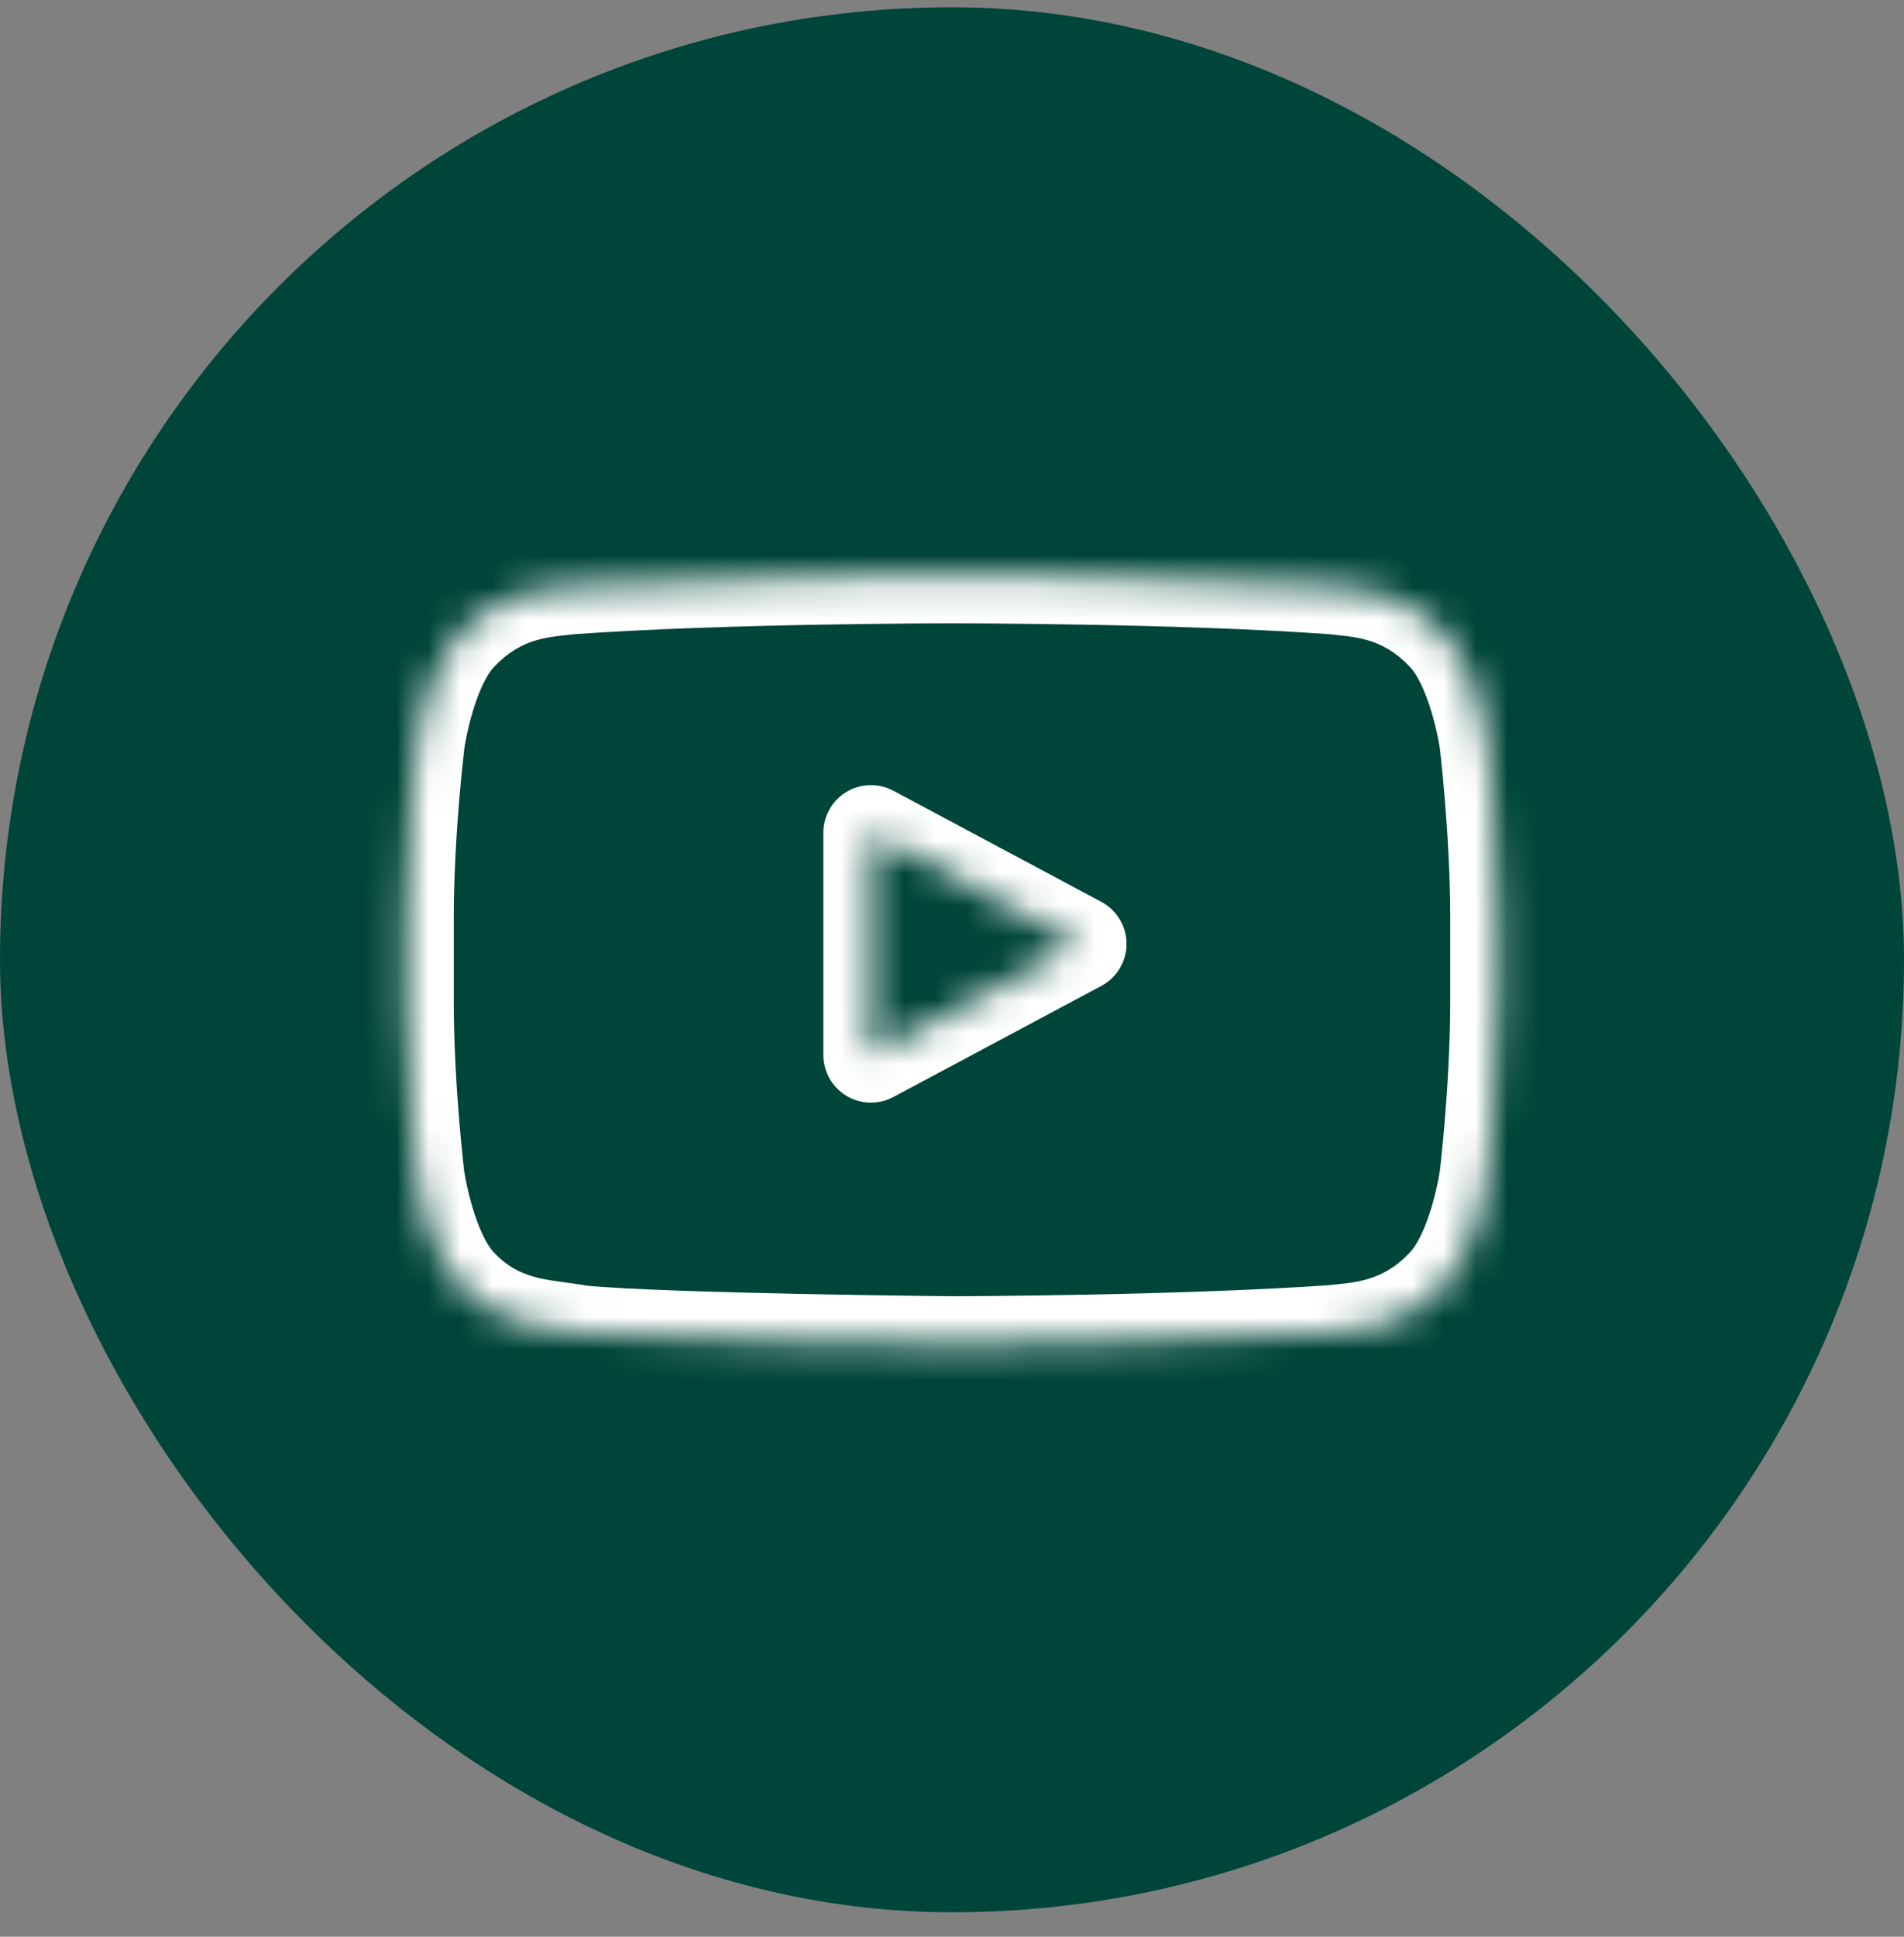 <?xml version="1.0" encoding="UTF-8"?> <svg xmlns="http://www.w3.org/2000/svg" width="60" height="61" viewBox="0 0 60 61" fill="none"><rect x="0" y="0" width="60" height="61" fill="#808080" stroke="none"/><rect y="0.229" width="60" height="60" rx="30" fill="#004539"></rect><mask id="path-2-inside-1_70_948" fill="white"><path d="M46.857 23.352C46.857 23.352 46.521 20.981 45.486 19.939C44.176 18.569 42.712 18.562 42.04 18.481C37.229 18.132 30.006 18.132 30.006 18.132H29.993C29.993 18.132 22.77 18.132 17.96 18.481C17.288 18.562 15.823 18.569 14.513 19.939C13.478 20.981 13.149 23.352 13.149 23.352C13.149 23.352 12.8 26.141 12.8 28.922V31.529C12.8 34.311 13.143 37.099 13.143 37.099C13.143 37.099 13.478 39.471 14.506 40.512C15.816 41.883 17.537 41.836 18.302 41.983C21.057 42.245 30 42.326 30 42.326C30 42.326 37.229 42.313 42.04 41.97C42.712 41.889 44.176 41.883 45.486 40.512C46.521 39.471 46.857 37.099 46.857 37.099C46.857 37.099 47.2 34.317 47.2 31.529V28.922C47.2 26.141 46.857 23.352 46.857 23.352ZM27.446 33.228V26.229L34 29.729L27.446 33.228Z"></path></mask><path d="M46.857 23.352L48.346 23.169L48.344 23.156L48.342 23.142L46.857 23.352ZM45.486 19.939L44.402 20.976L44.412 20.986L44.422 20.996L45.486 19.939ZM42.04 18.481L42.218 16.992L42.184 16.988L42.148 16.985L42.04 18.481ZM30.006 18.132V19.632V18.132ZM29.993 18.132V19.632V18.132ZM17.96 18.481L17.851 16.985L17.816 16.988L17.781 16.992L17.96 18.481ZM14.513 19.939L15.577 20.996L15.587 20.986L15.597 20.976L14.513 19.939ZM13.149 23.352L11.663 23.146L11.662 23.156L11.661 23.166L13.149 23.352ZM13.143 37.099L11.654 37.282L11.655 37.295L11.657 37.309L13.143 37.099ZM14.506 40.512L15.591 39.475L15.582 39.467L15.574 39.458L14.506 40.512ZM18.302 41.983L18.018 43.456L18.089 43.47L18.16 43.477L18.302 41.983ZM30 42.326L29.986 43.826L29.994 43.826L30.003 43.826L30 42.326ZM42.04 41.97L42.146 43.466L42.182 43.464L42.218 43.459L42.04 41.97ZM45.486 40.512L44.422 39.455L44.412 39.465L44.402 39.475L45.486 40.512ZM46.857 37.099L48.342 37.309L48.344 37.296L48.346 37.282L46.857 37.099ZM27.446 33.228H25.946C25.946 33.756 26.222 34.244 26.674 34.515C27.126 34.786 27.687 34.8 28.152 34.552L27.446 33.228ZM27.446 26.229L28.152 24.905C27.687 24.657 27.126 24.671 26.674 24.942C26.222 25.213 25.946 25.701 25.946 26.229H27.446ZM34 29.729L34.706 31.052C35.195 30.791 35.5 30.282 35.5 29.729C35.5 29.175 35.195 28.666 34.706 28.405L34 29.729ZM46.857 23.352C48.342 23.142 48.342 23.142 48.342 23.141C48.342 23.141 48.342 23.141 48.342 23.141C48.342 23.14 48.342 23.14 48.342 23.139C48.342 23.138 48.342 23.137 48.342 23.136C48.341 23.133 48.341 23.13 48.34 23.126C48.339 23.119 48.337 23.109 48.336 23.097C48.332 23.073 48.327 23.041 48.32 23C48.307 22.92 48.287 22.808 48.259 22.672C48.205 22.401 48.121 22.027 47.998 21.612C47.774 20.852 47.348 19.685 46.551 18.882L45.486 19.939L44.422 20.996C44.66 21.235 44.919 21.775 45.121 22.461C45.212 22.769 45.276 23.053 45.318 23.259C45.338 23.362 45.352 23.443 45.361 23.496C45.366 23.523 45.369 23.542 45.371 23.554C45.371 23.559 45.372 23.563 45.372 23.564C45.372 23.565 45.372 23.566 45.372 23.565C45.372 23.565 45.372 23.565 45.372 23.564C45.372 23.564 45.372 23.564 45.372 23.564C45.372 23.564 45.372 23.563 45.372 23.563C45.372 23.563 45.372 23.563 46.857 23.352ZM45.486 19.939L46.571 18.903C44.828 17.08 42.782 17.059 42.218 16.992L42.04 18.481L41.861 19.971C42.641 20.064 43.525 20.058 44.402 20.976L45.486 19.939ZM42.04 18.481L42.148 16.985C39.701 16.807 36.66 16.72 34.246 16.676C33.036 16.654 31.978 16.643 31.221 16.637C30.843 16.635 30.54 16.633 30.331 16.633C30.227 16.632 30.146 16.632 30.091 16.632C30.064 16.632 30.043 16.632 30.029 16.632C30.021 16.632 30.016 16.632 30.012 16.632C30.011 16.632 30.009 16.632 30.008 16.632C30.008 16.632 30.007 16.632 30.007 16.632C30.007 16.632 30.007 16.632 30.007 16.632C30.007 16.632 30.006 16.632 30.006 18.132C30.006 19.632 30.006 19.632 30.006 19.632C30.007 19.632 30.007 19.632 30.007 19.632C30.007 19.632 30.007 19.632 30.008 19.632C30.008 19.632 30.01 19.632 30.011 19.632C30.015 19.632 30.02 19.632 30.026 19.632C30.04 19.632 30.06 19.632 30.086 19.632C30.14 19.632 30.219 19.632 30.321 19.633C30.526 19.633 30.825 19.634 31.199 19.637C31.948 19.643 32.995 19.654 34.192 19.675C36.593 19.719 39.568 19.806 41.931 19.977L42.04 18.481ZM30.006 18.132V16.632H29.993V18.132V19.632H30.006V18.132ZM29.993 18.132C29.993 16.632 29.993 16.632 29.993 16.632C29.993 16.632 29.993 16.632 29.993 16.632C29.992 16.632 29.992 16.632 29.991 16.632C29.991 16.632 29.989 16.632 29.987 16.632C29.984 16.632 29.978 16.632 29.971 16.632C29.957 16.632 29.936 16.632 29.908 16.632C29.854 16.632 29.773 16.632 29.668 16.633C29.46 16.633 29.157 16.635 28.779 16.637C28.022 16.643 26.963 16.654 25.753 16.676C23.34 16.72 20.299 16.807 17.851 16.985L17.96 18.481L18.069 19.977C20.432 19.806 23.407 19.719 25.808 19.675C27.005 19.654 28.052 19.643 28.8 19.637C29.174 19.634 29.473 19.633 29.678 19.633C29.781 19.632 29.86 19.632 29.913 19.632C29.94 19.632 29.96 19.632 29.973 19.632C29.98 19.632 29.985 19.632 29.988 19.632C29.99 19.632 29.991 19.632 29.992 19.632C29.992 19.632 29.993 19.632 29.993 19.632C29.993 19.632 29.993 19.632 29.993 19.632C29.993 19.632 29.993 19.632 29.993 18.132ZM17.96 18.481L17.781 16.992C17.218 17.059 15.171 17.08 13.429 18.903L14.513 19.939L15.597 20.976C16.475 20.058 17.358 20.064 18.139 19.971L17.96 18.481ZM14.513 19.939L13.449 18.882C12.65 19.686 12.226 20.854 12.004 21.615C11.882 22.03 11.799 22.404 11.745 22.675C11.718 22.812 11.699 22.924 11.685 23.004C11.679 23.045 11.674 23.077 11.67 23.101C11.668 23.113 11.667 23.123 11.666 23.131C11.665 23.134 11.665 23.137 11.664 23.14C11.664 23.141 11.664 23.142 11.664 23.143C11.664 23.144 11.664 23.145 11.664 23.145C11.664 23.145 11.664 23.145 11.664 23.145C11.664 23.146 11.663 23.146 13.149 23.352C14.635 23.558 14.635 23.559 14.635 23.559C14.635 23.559 14.635 23.559 14.635 23.559C14.635 23.56 14.635 23.56 14.635 23.56C14.635 23.561 14.635 23.561 14.635 23.561C14.634 23.561 14.635 23.561 14.635 23.561C14.635 23.559 14.635 23.555 14.636 23.55C14.638 23.538 14.641 23.519 14.645 23.492C14.654 23.439 14.668 23.358 14.688 23.256C14.729 23.049 14.793 22.766 14.883 22.458C15.083 21.772 15.341 21.234 15.577 20.996L14.513 19.939ZM13.149 23.352C11.661 23.166 11.661 23.166 11.661 23.166C11.661 23.166 11.661 23.166 11.661 23.166C11.661 23.166 11.661 23.167 11.661 23.167C11.661 23.168 11.661 23.168 11.66 23.169C11.66 23.171 11.66 23.174 11.659 23.177C11.659 23.183 11.658 23.192 11.656 23.204C11.653 23.227 11.649 23.26 11.644 23.303C11.634 23.389 11.62 23.514 11.603 23.671C11.569 23.986 11.524 24.433 11.48 24.969C11.39 26.037 11.3 27.474 11.3 28.922H12.8H14.3C14.3 27.588 14.384 26.241 14.469 25.219C14.512 24.71 14.554 24.287 14.586 23.992C14.602 23.844 14.615 23.729 14.624 23.652C14.629 23.613 14.632 23.584 14.634 23.565C14.636 23.555 14.636 23.548 14.637 23.544C14.637 23.542 14.637 23.54 14.637 23.539C14.637 23.539 14.638 23.539 14.638 23.539C14.638 23.538 14.638 23.538 14.638 23.539C14.638 23.539 14.638 23.539 14.638 23.539C14.638 23.539 14.637 23.539 13.149 23.352ZM12.8 28.922H11.3V31.529H12.8H14.3V28.922H12.8ZM12.8 31.529H11.3C11.3 32.976 11.389 34.412 11.476 35.48C11.52 36.015 11.564 36.462 11.597 36.777C11.614 36.934 11.628 37.059 11.637 37.145C11.642 37.188 11.646 37.221 11.649 37.244C11.65 37.256 11.652 37.265 11.652 37.271C11.653 37.274 11.653 37.277 11.653 37.278C11.653 37.279 11.653 37.28 11.653 37.281C11.653 37.281 11.654 37.281 11.654 37.281C11.654 37.282 11.654 37.282 11.654 37.282C11.654 37.282 11.654 37.282 13.143 37.099C14.631 36.916 14.631 36.916 14.631 36.916C14.631 36.916 14.631 36.916 14.631 36.916C14.631 36.916 14.631 36.916 14.631 36.916C14.631 36.916 14.631 36.916 14.631 36.915C14.631 36.914 14.631 36.913 14.631 36.911C14.63 36.906 14.629 36.899 14.628 36.89C14.626 36.871 14.622 36.841 14.618 36.803C14.609 36.725 14.596 36.61 14.581 36.463C14.55 36.167 14.508 35.744 14.466 35.234C14.382 34.212 14.3 32.864 14.3 31.529H12.8ZM13.143 37.099C11.657 37.309 11.657 37.309 11.657 37.31C11.657 37.31 11.657 37.31 11.658 37.31C11.658 37.311 11.658 37.311 11.658 37.312C11.658 37.313 11.658 37.314 11.658 37.315C11.659 37.318 11.659 37.321 11.659 37.325C11.661 37.332 11.662 37.342 11.664 37.354C11.668 37.378 11.673 37.41 11.68 37.45C11.693 37.531 11.713 37.643 11.74 37.779C11.794 38.049 11.878 38.423 12 38.838C12.223 39.597 12.647 40.763 13.439 41.566L14.506 40.512L15.574 39.458C15.338 39.219 15.08 38.679 14.878 37.992C14.787 37.683 14.723 37.399 14.682 37.193C14.662 37.09 14.647 37.009 14.638 36.955C14.634 36.929 14.631 36.909 14.629 36.898C14.628 36.892 14.628 36.888 14.627 36.887C14.627 36.886 14.627 36.886 14.627 36.886C14.627 36.886 14.627 36.886 14.627 36.887C14.627 36.887 14.627 36.887 14.627 36.888C14.627 36.888 14.628 36.888 14.628 36.888C14.628 36.888 14.628 36.889 13.143 37.099ZM14.506 40.512L13.422 41.548C15.164 43.37 17.645 43.384 18.018 43.456L18.302 41.983L18.587 40.511C17.428 40.287 16.469 40.395 15.591 39.475L14.506 40.512ZM18.302 41.983L18.16 43.477C19.605 43.614 22.591 43.7 25.153 43.753C26.448 43.779 27.656 43.798 28.54 43.809C28.982 43.815 29.343 43.819 29.594 43.822C29.719 43.823 29.817 43.824 29.884 43.825C29.917 43.825 29.943 43.826 29.96 43.826C29.968 43.826 29.975 43.826 29.98 43.826C29.982 43.826 29.983 43.826 29.985 43.826C29.985 43.826 29.985 43.826 29.986 43.826C29.986 43.826 29.986 43.826 29.986 43.826C29.986 43.826 29.986 43.826 30 42.326C30.013 40.826 30.013 40.826 30.013 40.826C30.013 40.826 30.013 40.826 30.013 40.826C30.013 40.826 30.012 40.826 30.012 40.826C30.011 40.826 30.009 40.826 30.007 40.826C30.003 40.826 29.997 40.826 29.988 40.826C29.971 40.826 29.946 40.825 29.913 40.825C29.848 40.825 29.751 40.824 29.627 40.822C29.378 40.819 29.019 40.815 28.579 40.809C27.7 40.798 26.5 40.78 25.215 40.753C22.617 40.7 19.754 40.615 18.445 40.49L18.302 41.983ZM30 42.326C30.003 43.826 30.003 43.826 30.003 43.826C30.003 43.826 30.003 43.826 30.003 43.826C30.003 43.826 30.004 43.826 30.004 43.826C30.005 43.826 30.007 43.826 30.008 43.826C30.012 43.826 30.017 43.826 30.025 43.826C30.039 43.826 30.06 43.826 30.087 43.826C30.142 43.826 30.223 43.825 30.327 43.825C30.536 43.824 30.839 43.822 31.218 43.819C31.975 43.812 33.034 43.799 34.245 43.776C36.659 43.73 39.701 43.64 42.146 43.466L42.04 41.97L41.933 40.474C39.568 40.642 36.59 40.731 34.187 40.777C32.989 40.8 31.94 40.812 31.191 40.819C30.817 40.822 30.518 40.824 30.312 40.825C30.21 40.825 30.131 40.826 30.077 40.826C30.05 40.826 30.03 40.826 30.017 40.826C30.01 40.826 30.005 40.826 30.002 40.826C30 40.826 29.999 40.826 29.998 40.826C29.998 40.826 29.997 40.826 29.997 40.826C29.997 40.826 29.997 40.826 29.997 40.826C29.997 40.826 29.997 40.826 30 42.326ZM42.04 41.97L42.218 43.459C42.782 43.392 44.828 43.371 46.571 41.548L45.486 40.512L44.402 39.475C43.525 40.394 42.641 40.387 41.861 40.481L42.04 41.97ZM45.486 40.512L46.551 41.569C47.348 40.767 47.774 39.599 47.998 38.839C48.121 38.425 48.205 38.05 48.259 37.779C48.287 37.643 48.307 37.531 48.32 37.451C48.327 37.41 48.332 37.378 48.336 37.354C48.337 37.342 48.339 37.332 48.34 37.325C48.341 37.321 48.341 37.318 48.342 37.315C48.342 37.314 48.342 37.313 48.342 37.312C48.342 37.311 48.342 37.311 48.342 37.31C48.342 37.31 48.342 37.31 48.342 37.31C48.342 37.309 48.342 37.309 46.857 37.099C45.372 36.889 45.372 36.888 45.372 36.888C45.372 36.888 45.372 36.888 45.372 36.888C45.372 36.887 45.372 36.887 45.372 36.887C45.372 36.886 45.372 36.886 45.372 36.886C45.372 36.886 45.372 36.886 45.372 36.887C45.372 36.888 45.371 36.892 45.371 36.898C45.369 36.909 45.366 36.928 45.361 36.955C45.352 37.008 45.338 37.09 45.318 37.192C45.276 37.398 45.212 37.682 45.121 37.99C44.919 38.676 44.66 39.216 44.422 39.455L45.486 40.512ZM46.857 37.099C48.346 37.282 48.346 37.282 48.346 37.282C48.346 37.282 48.346 37.282 48.346 37.282C48.346 37.282 48.346 37.281 48.346 37.281C48.346 37.281 48.346 37.28 48.346 37.279C48.346 37.277 48.347 37.275 48.347 37.271C48.348 37.265 48.349 37.256 48.35 37.245C48.353 37.221 48.357 37.188 48.362 37.145C48.372 37.059 48.386 36.935 48.402 36.778C48.436 36.464 48.48 36.017 48.523 35.482C48.611 34.416 48.7 32.979 48.7 31.529H47.2H45.7C45.7 32.867 45.617 34.216 45.533 35.237C45.492 35.745 45.45 36.169 45.419 36.463C45.403 36.611 45.391 36.725 45.382 36.803C45.377 36.841 45.374 36.87 45.371 36.889C45.37 36.899 45.37 36.906 45.369 36.91C45.369 36.913 45.369 36.914 45.368 36.915C45.368 36.915 45.368 36.916 45.368 36.916C45.368 36.916 45.368 36.916 45.368 36.916C45.368 36.916 45.368 36.916 45.368 36.916C45.368 36.916 45.368 36.916 46.857 37.099ZM47.2 31.529H48.7V28.922H47.2H45.7V31.529H47.2ZM47.2 28.922H48.7C48.7 27.476 48.611 26.039 48.523 24.972C48.48 24.436 48.436 23.989 48.402 23.674C48.386 23.517 48.372 23.392 48.362 23.307C48.357 23.264 48.353 23.23 48.35 23.207C48.349 23.196 48.348 23.187 48.347 23.18C48.347 23.177 48.347 23.175 48.346 23.173C48.346 23.172 48.346 23.171 48.346 23.171C48.346 23.17 48.346 23.17 48.346 23.17C48.346 23.17 48.346 23.17 48.346 23.17C48.346 23.169 48.346 23.169 46.857 23.352C45.368 23.535 45.368 23.535 45.368 23.535C45.368 23.535 45.368 23.535 45.368 23.535C45.368 23.535 45.368 23.535 45.368 23.535C45.368 23.535 45.368 23.535 45.368 23.536C45.368 23.537 45.369 23.538 45.369 23.541C45.37 23.545 45.37 23.552 45.371 23.561C45.374 23.581 45.377 23.61 45.382 23.648C45.391 23.726 45.403 23.841 45.419 23.989C45.45 24.284 45.492 24.708 45.533 25.217C45.617 26.239 45.7 27.587 45.7 28.922H47.2ZM27.446 33.228H28.946V26.229H27.446H25.946V33.228H27.446ZM27.446 26.229L26.739 27.552L33.293 31.052L34 29.729L34.706 28.405L28.152 24.905L27.446 26.229ZM34 29.729L33.293 28.405L26.739 31.905L27.446 33.228L28.152 34.552L34.706 31.052L34 29.729Z" fill="white" mask="url(#path-2-inside-1_70_948)"></path></svg> 